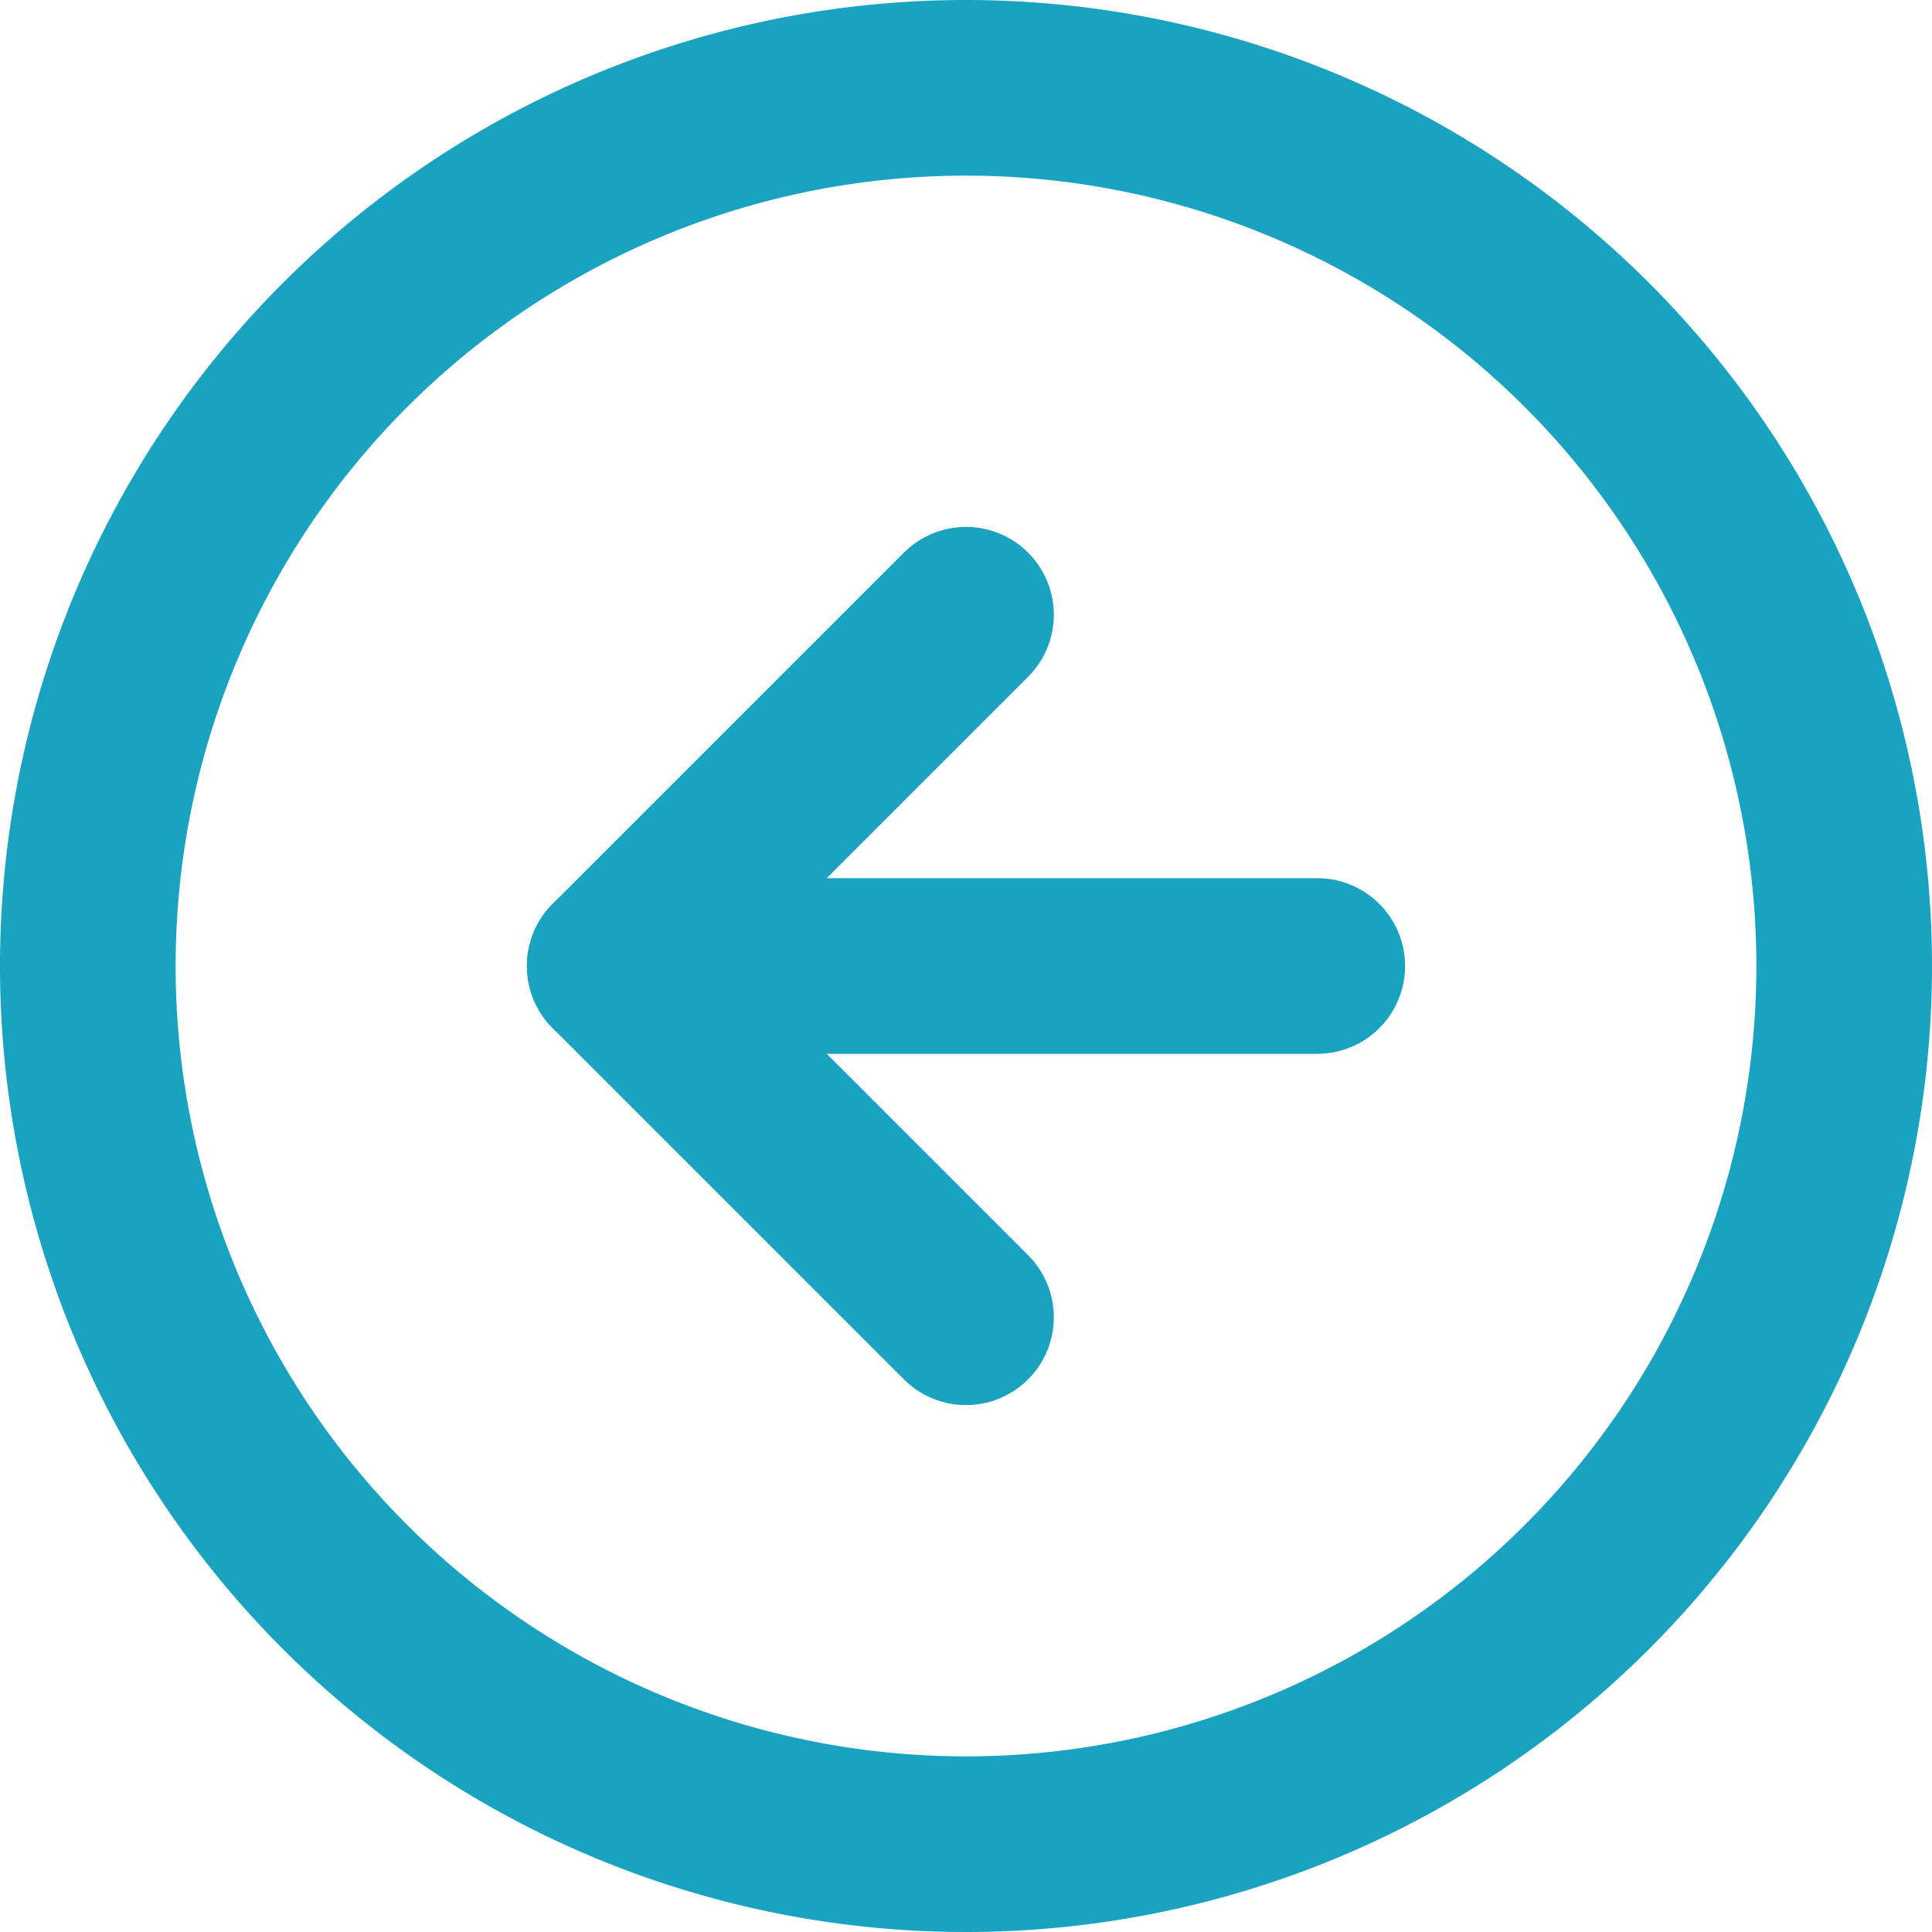 <svg xmlns="http://www.w3.org/2000/svg" width="33" height="33" viewBox="0 0 33 33">
  <g id="Icon_feather-arrow-left-circle" data-name="Icon feather-arrow-left-circle" transform="translate(-1.5 -1.5)">
    <path id="Path_4944" data-name="Path 4944" d="M33,18A15,15,0,1,1,18,3,15,15,0,0,1,33,18Z" fill="none" stroke="#19a3c0" stroke-linecap="round" stroke-linejoin="round" stroke-width="3"/>
    <path id="Path_4945" data-name="Path 4945" d="M18,12l-6,6,6,6" fill="none" stroke="#19a3c0" stroke-linecap="round" stroke-linejoin="round" stroke-width="3"/>
    <path id="Path_4946" data-name="Path 4946" d="M24,18H12" fill="none" stroke="#19a3c0" stroke-linecap="round" stroke-linejoin="round" stroke-width="3"/>
  </g>
</svg>
